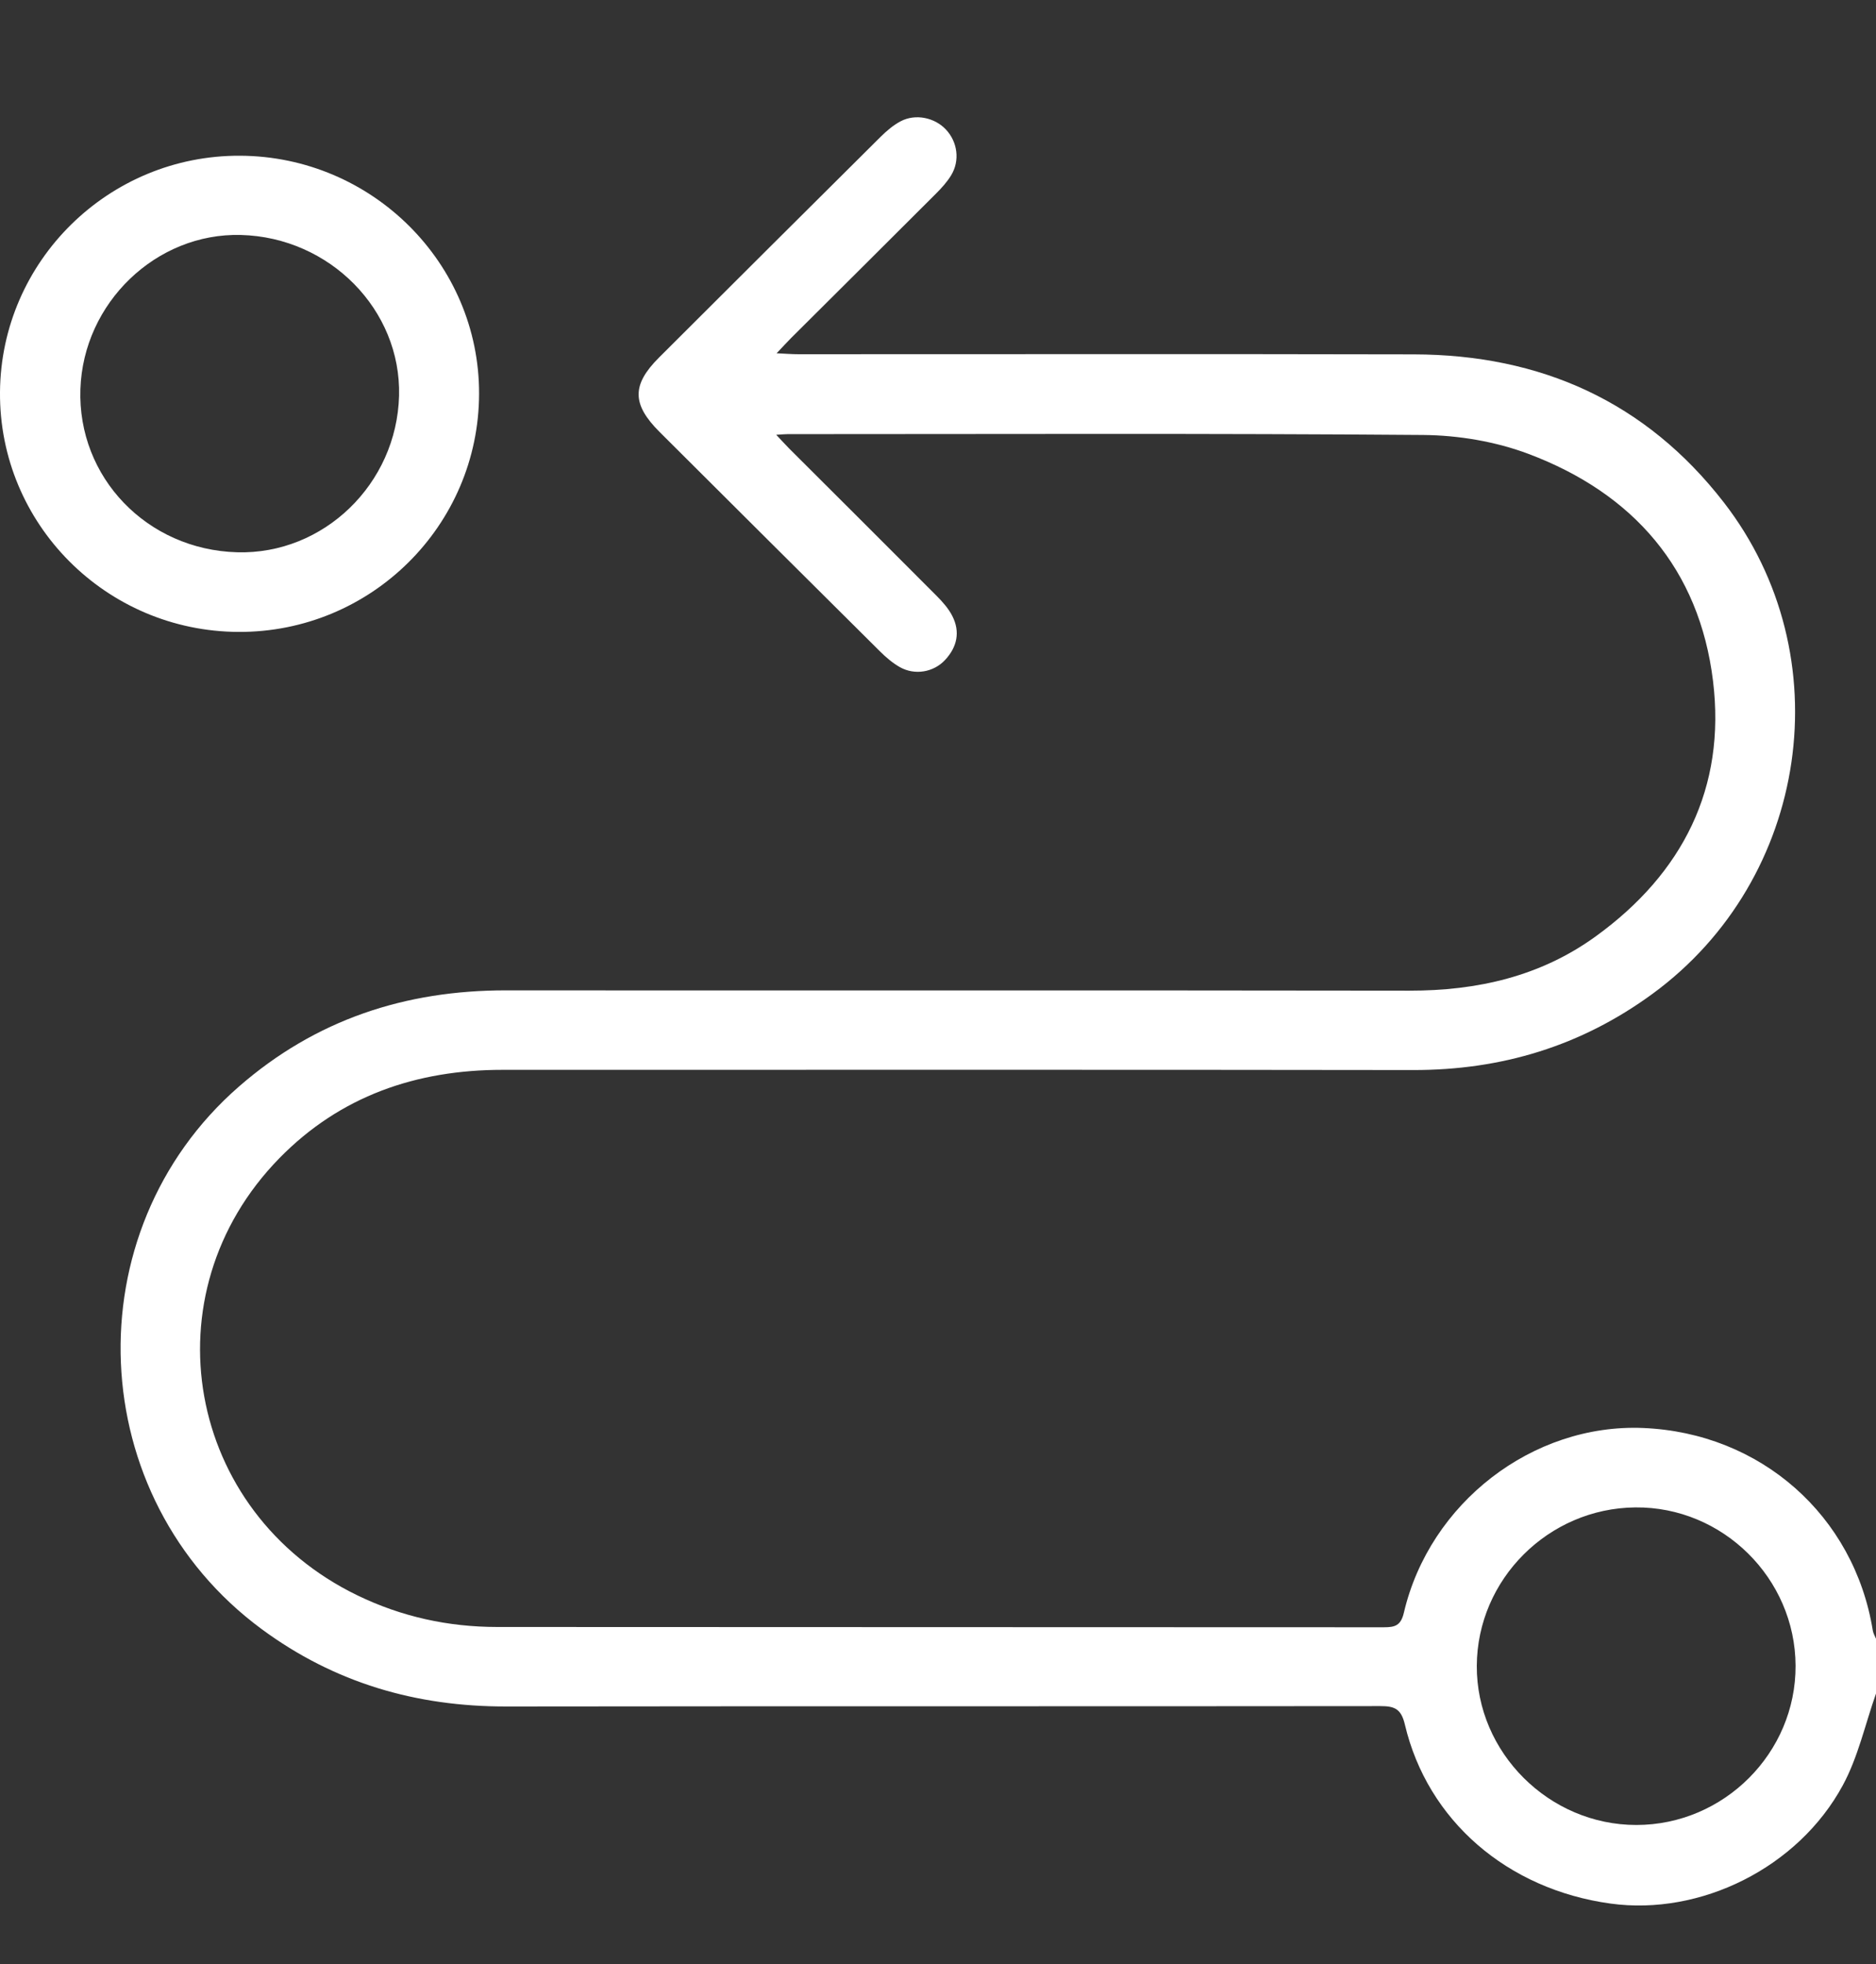 <svg width="64" height="67" viewBox="0 0 64 67" fill="none" xmlns="http://www.w3.org/2000/svg">
<rect x="0" y="0" width="64" height="67" fill="#333333" stroke="none"/>
<g clip-path="url(#clip0_802_1400)">
<path d="M64 57.77C63.63 58.818 63.39 59.936 62.866 60.902C61.341 63.717 58.009 65.356 54.944 64.934C51.426 64.451 48.699 62.104 47.927 58.825C47.8 58.287 47.573 58.197 47.088 58.198C37.15 58.209 27.212 58.198 17.275 58.211C14.2 58.216 11.417 57.409 8.926 55.571C2.843 51.084 2.463 42.021 8.153 37.063C10.773 34.78 13.827 33.779 17.27 33.783C27.541 33.792 37.812 33.777 48.083 33.793C50.397 33.796 52.554 33.307 54.44 31.94C57.406 29.792 58.885 26.875 58.44 23.23C57.974 19.412 55.723 16.831 52.149 15.485C51.026 15.062 49.758 14.848 48.554 14.838C41.325 14.779 34.096 14.809 26.867 14.809C26.784 14.809 26.701 14.818 26.481 14.831C26.672 15.033 26.796 15.173 26.928 15.305C28.605 16.98 30.286 18.651 31.958 20.331C32.161 20.535 32.361 20.761 32.489 21.014C32.764 21.554 32.651 22.069 32.247 22.507C31.852 22.935 31.208 23.044 30.699 22.757C30.45 22.616 30.223 22.421 30.019 22.218C27.511 19.728 25.007 17.233 22.504 14.737C21.555 13.791 21.548 13.129 22.483 12.196C25 9.684 27.518 7.173 30.041 4.668C30.245 4.466 30.474 4.27 30.726 4.137C31.233 3.87 31.889 4.01 32.273 4.421C32.667 4.844 32.753 5.475 32.45 5.977C32.312 6.204 32.127 6.409 31.938 6.598C30.291 8.245 28.639 9.886 26.989 11.53C26.846 11.673 26.71 11.824 26.494 12.051C26.802 12.065 27.019 12.083 27.235 12.083C34.235 12.084 41.235 12.072 48.235 12.088C52.557 12.098 56.144 13.698 58.81 17.14C62.85 22.356 61.724 29.984 56.38 33.898C53.943 35.683 51.225 36.506 48.209 36.501C37.855 36.485 27.5 36.496 17.146 36.494C14.205 36.494 11.606 37.386 9.529 39.51C4.998 44.142 6.344 51.586 12.192 54.42C13.702 55.152 15.294 55.498 16.959 55.499C27.043 55.507 37.126 55.502 47.21 55.509C47.589 55.509 47.79 55.453 47.893 55.013C48.771 51.261 52.291 48.557 56.051 48.711C60.059 48.875 63.257 51.696 63.891 55.621C63.907 55.718 63.963 55.808 64 55.901V57.769V57.77ZM61.256 56.818C61.244 53.837 58.767 51.391 55.789 51.42C52.824 51.448 50.395 53.875 50.381 56.823C50.367 59.782 52.846 62.254 55.825 62.253C58.813 62.252 61.269 59.794 61.256 56.818V56.818Z" fill="white"/>
<path d="M8.196 5.312C12.696 5.336 16.354 8.981 16.344 13.431C16.334 17.931 12.655 21.574 8.139 21.556C3.616 21.537 -0.034 17.868 0 13.375C0.035 8.904 3.711 5.288 8.196 5.312ZM8.088 18.839C11.039 18.924 13.537 16.509 13.614 13.498C13.688 10.571 11.252 8.095 8.218 8.015C5.329 7.939 2.841 10.329 2.743 13.275C2.642 16.283 5.013 18.751 8.088 18.839Z" fill="white"/>
</g>
<defs>
<clipPath id="clip0_802_1400">
<rect width="64" height="61" fill="white" transform="translate(0 4)"/>
</clipPath>
</defs>
</svg>
